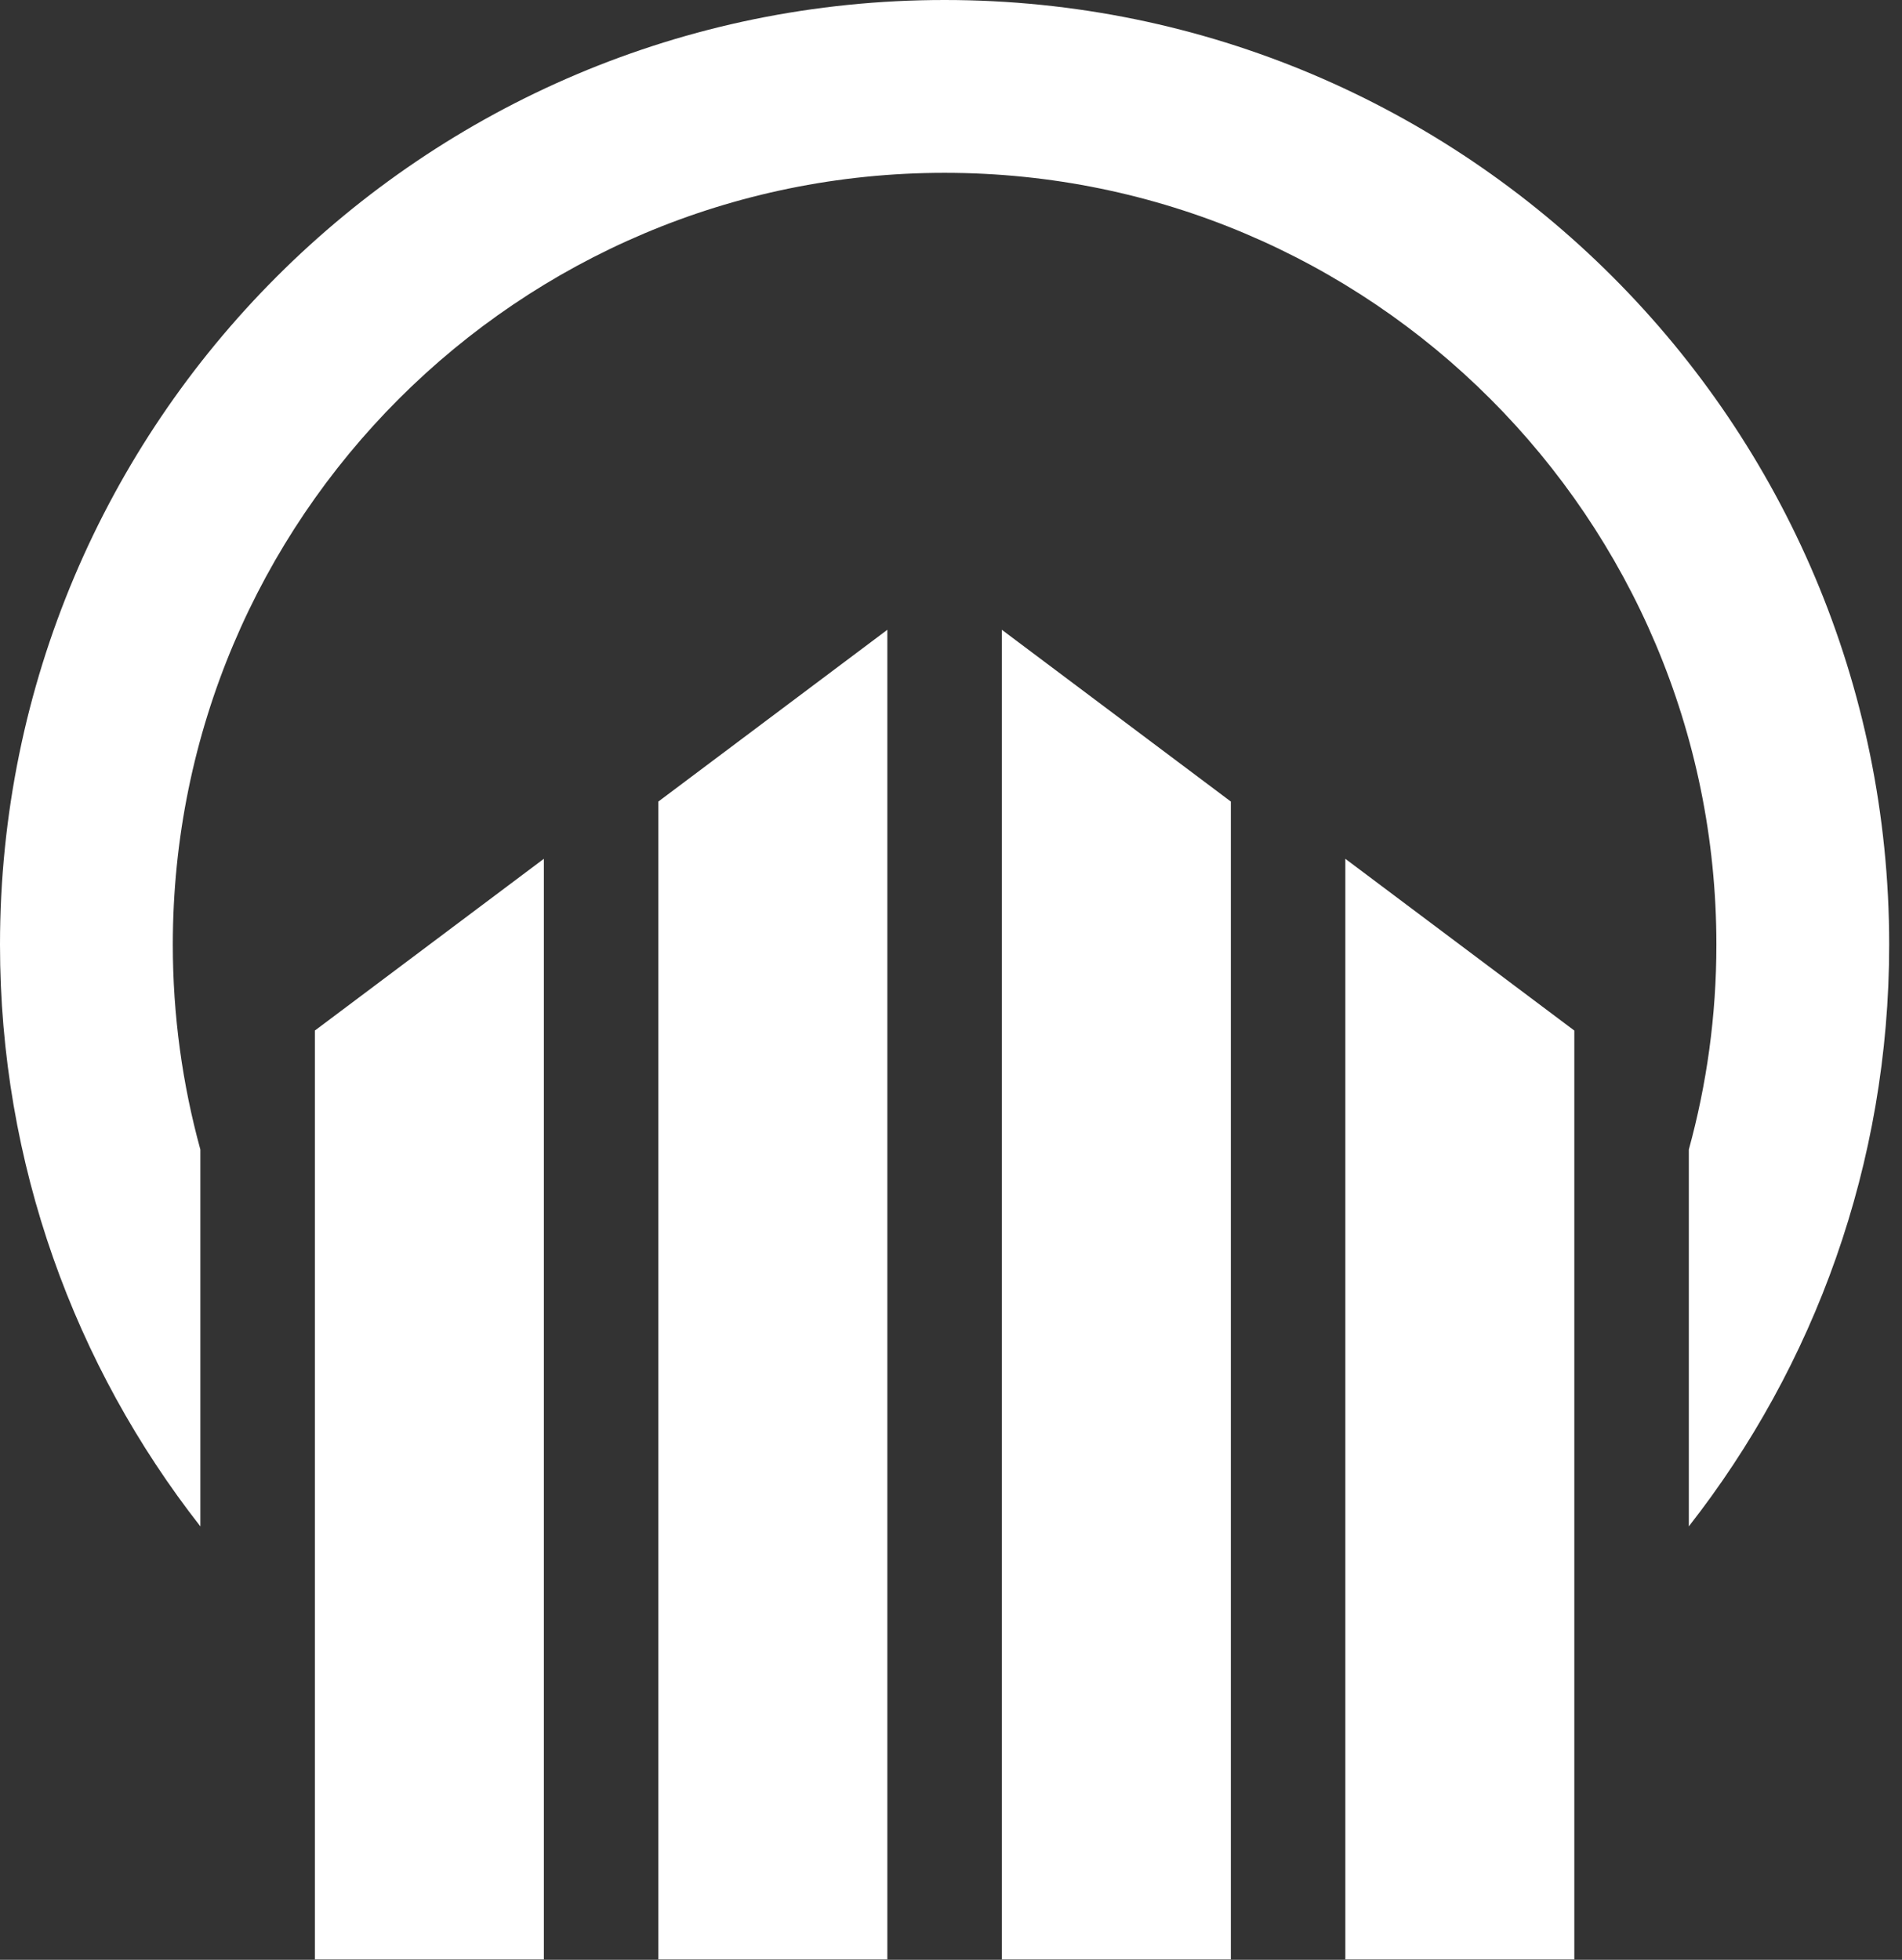 <?xml version="1.0" encoding="UTF-8"?> <svg xmlns="http://www.w3.org/2000/svg" width="99" height="102" viewBox="0 0 99 102" fill="none"><rect x="0" y="0" width="99" height="102" fill="#333333" stroke="none"/><path d="M28.308 101.98H16.389V53.636L28.308 44.697V101.98ZM46.187 101.98H34.268V41.717L46.187 32.778V101.98ZM64.066 41.717V101.98H52.147V32.778L64.066 41.717ZM81.944 53.636V101.98H70.025V44.697L81.944 53.636ZM49.167 0C76.321 0 98.333 22.013 98.333 49.167C98.333 60.587 94.436 71.096 87.904 79.442V59.829C88.837 56.433 89.339 52.859 89.339 49.167C89.339 26.98 71.353 8.995 49.167 8.995C26.98 8.995 8.995 26.98 8.995 49.167C8.995 52.859 9.497 56.433 10.429 59.829V79.442C3.897 71.096 0 60.587 0 49.167C0 22.013 22.013 0 49.167 0Z" fill="white"></path></svg> 
